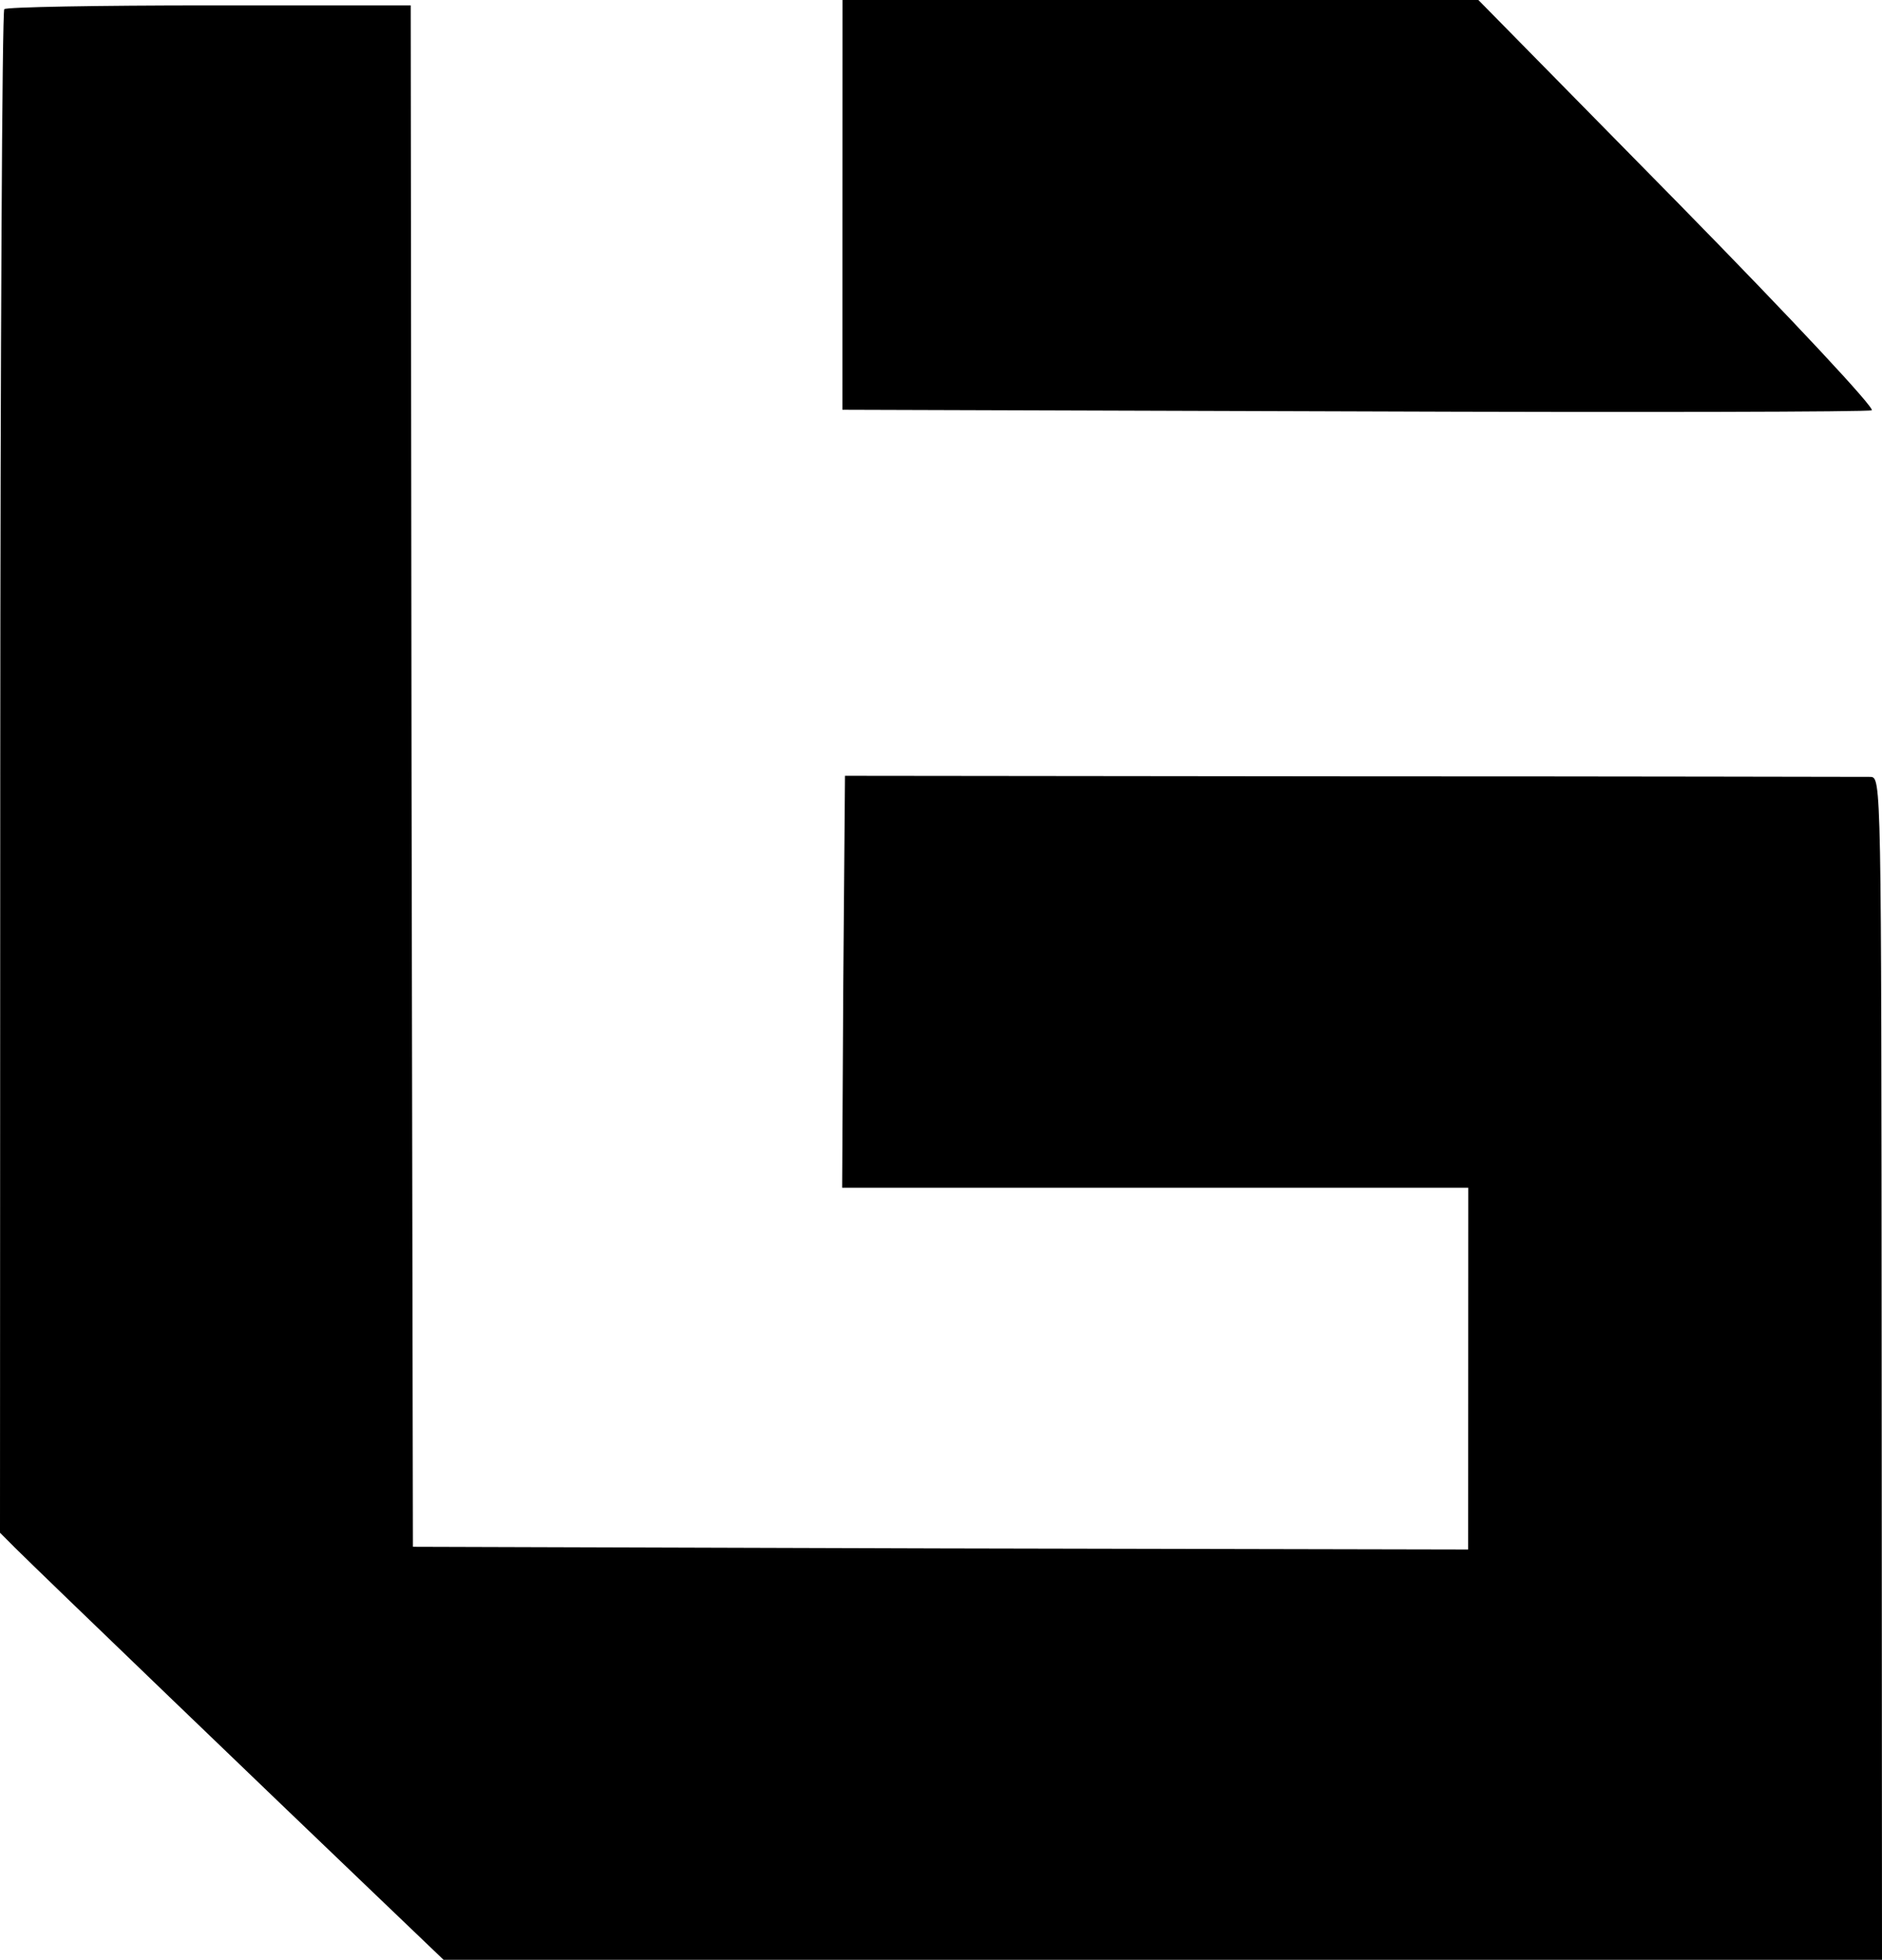 <?xml version="1.0" encoding="utf-8"?>
<svg viewBox="100.063 62.644 348.673 363" xmlns="http://www.w3.org/2000/svg">
  <path d="M 256.144 100.544 L 256.131 138.544 L 350.931 138.844 C 403.031 139.044 446.231 138.944 446.831 138.644 C 447.531 138.344 432.537 122.244 411.044 100.344 L 373.956 62.644 L 315.056 62.644 L 256.156 62.644 L 256.144 100.544 Z" fill="#000000" stroke="none"/>
  <path d="M 100.856 64.344 C 100.456 64.644 100.135 128.344 100.109 205.744 L 100.063 346.544 L 102.862 349.344 C 107.16 353.644 152.946 397.644 168.441 412.444 L 182.236 425.644 L 315.536 425.644 L 448.736 425.644 L 448.673 316.144 C 448.609 207.344 448.609 206.644 446.609 206.544 C 445.509 206.544 402.309 206.444 350.609 206.444 L 256.609 206.344 L 256.296 244.443 L 256.084 282.644 L 314.084 282.644 L 372.084 282.644 L 372.073 316.144 L 372.062 349.644 L 274.262 349.444 L 176.562 349.144 L 176.309 206.344 L 176.156 63.644 L 138.856 63.644 C 118.256 63.644 101.156 63.944 100.856 64.344 Z" fill="#000000" stroke="none"/>
</svg>
